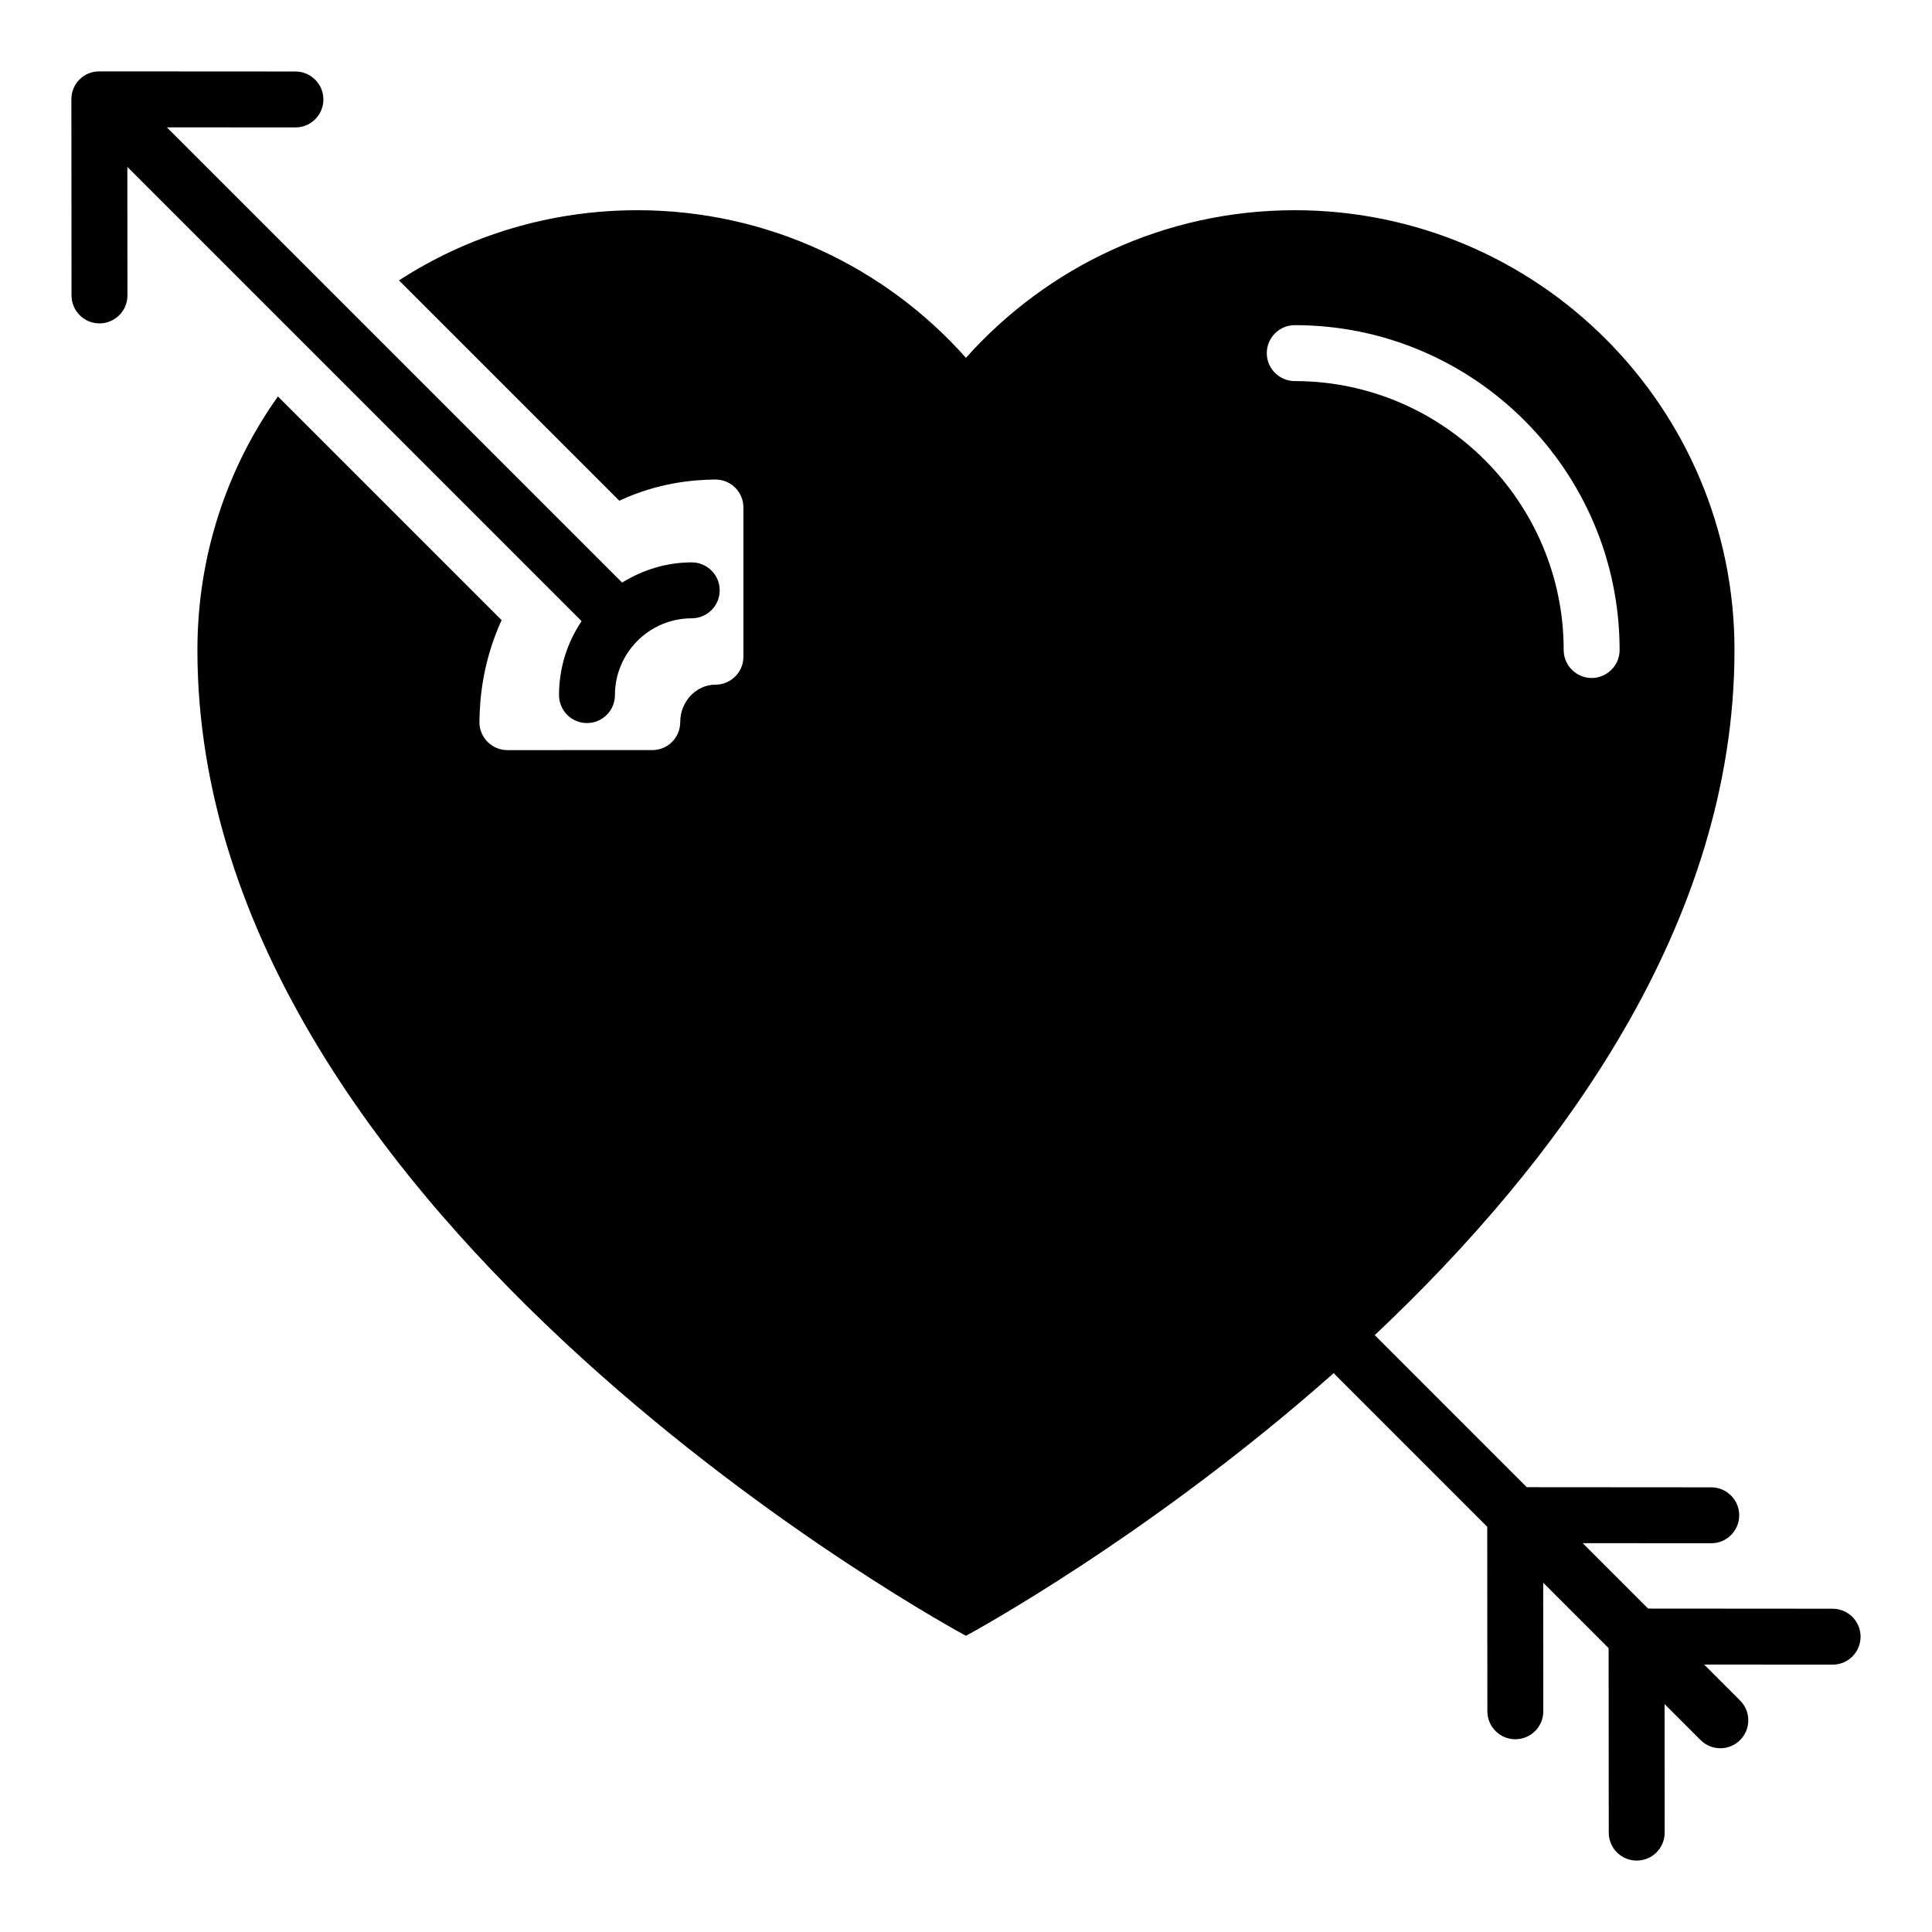 <?xml version="1.0" encoding="UTF-8"?>
<!-- Uploaded to: SVG Repo, www.svgrepo.com, Generator: SVG Repo Mixer Tools -->
<svg fill="#000000" width="800px" height="800px" version="1.1" viewBox="144 144 512 512" xmlns="http://www.w3.org/2000/svg">
 <g>
  <path d="m298.13 308.61c-3.773 5.606-5.984 12.348-5.984 19.598 0 4.09 3.316 7.41 7.41 7.41 4.09 0 7.41-3.316 7.41-7.41 0-11.223 9.133-20.352 20.352-20.352 4.09 0 7.41-3.316 7.41-7.41 0-4.09-3.316-7.41-7.41-7.41-6.781 0-13.066 2.019-18.445 5.359l-120.65-120.65 34.066 0.023h0.004c4.09 0 7.406-3.312 7.41-7.406 0.004-4.09-3.309-7.41-7.406-7.414l-51.898-0.031c-1.926-0.023-3.859 0.68-5.332 2.152-1.473 1.477-2.176 3.414-2.148 5.348l0.035 51.879c0.004 4.09 3.32 7.406 7.41 7.406h0.004c4.094-0.004 7.41-3.32 7.406-7.414l-0.023-34.062z"/>
  <path d="m637.07 577.74c0.004-4.09-3.309-7.41-7.406-7.414l-48.895-0.035-17.336-17.336 34.062 0.023h0.004c4.09 0 7.406-3.312 7.41-7.406 0.004-4.09-3.309-7.41-7.406-7.414l-48.895-0.035-40.289-40.293c48.598-45.785 95.34-108.76 95.34-181.58 0-64.383-52.16-116.54-116.54-116.54-34.598 0-65.715 15.113-87.129 39.121-21.336-24.004-52.531-39.121-87.055-39.121-23.336 0-45.047 6.816-63.199 18.598l58.383 58.383c10.195-4.711 19.141-5.523 25.379-5.613 1.984-0.027 3.894 0.738 5.309 2.133 1.414 1.395 2.207 3.293 2.207 5.277v39.547c0 4.094-3.316 7.41-7.41 7.41-5.113 0-9.336 4.445-9.336 9.93 0 4.094-3.316 7.41-7.41 7.41l-38.398 0.004c-1.98 0-3.883-0.793-5.273-2.207-1.391-1.41-2.164-3.32-2.137-5.305 0.086-6.5 0.953-16.074 5.879-26.941l-59.273-59.273c-13.484 18.969-21.34 42.156-21.34 67.199 0 151.96 203.67 261.24 203.67 261.24s48.008-25.781 97.5-69.641c0.09 0.098 0.121 0.227 0.215 0.32l40.43 40.43 0.035 48.902c0.004 4.09 3.316 7.406 7.41 7.406h0.004c4.094-0.004 7.41-3.32 7.406-7.414l-0.023-34.07 17.336 17.336 0.035 48.898c0.004 4.09 3.316 7.406 7.41 7.406h0.004c4.094-0.004 7.41-3.32 7.406-7.414l-0.023-34.062 9.535 9.535c1.445 1.445 3.344 2.172 5.238 2.172s3.793-0.723 5.238-2.172c2.894-2.894 2.894-7.582 0-10.477l-9.535-9.535 34.062 0.023h0.004c4.078 0.008 7.394-3.305 7.398-7.398zm-157.36-340.16c0-4.074 3.336-7.41 7.41-7.41 47.492 0 86.094 38.602 86.094 86.094 0 4.074-3.336 7.41-7.41 7.41-4.074 0-7.41-3.332-7.41-7.41 0-39.266-32.008-71.273-71.273-71.273-4.074 0-7.41-3.336-7.41-7.41z"/>
 </g>
</svg>